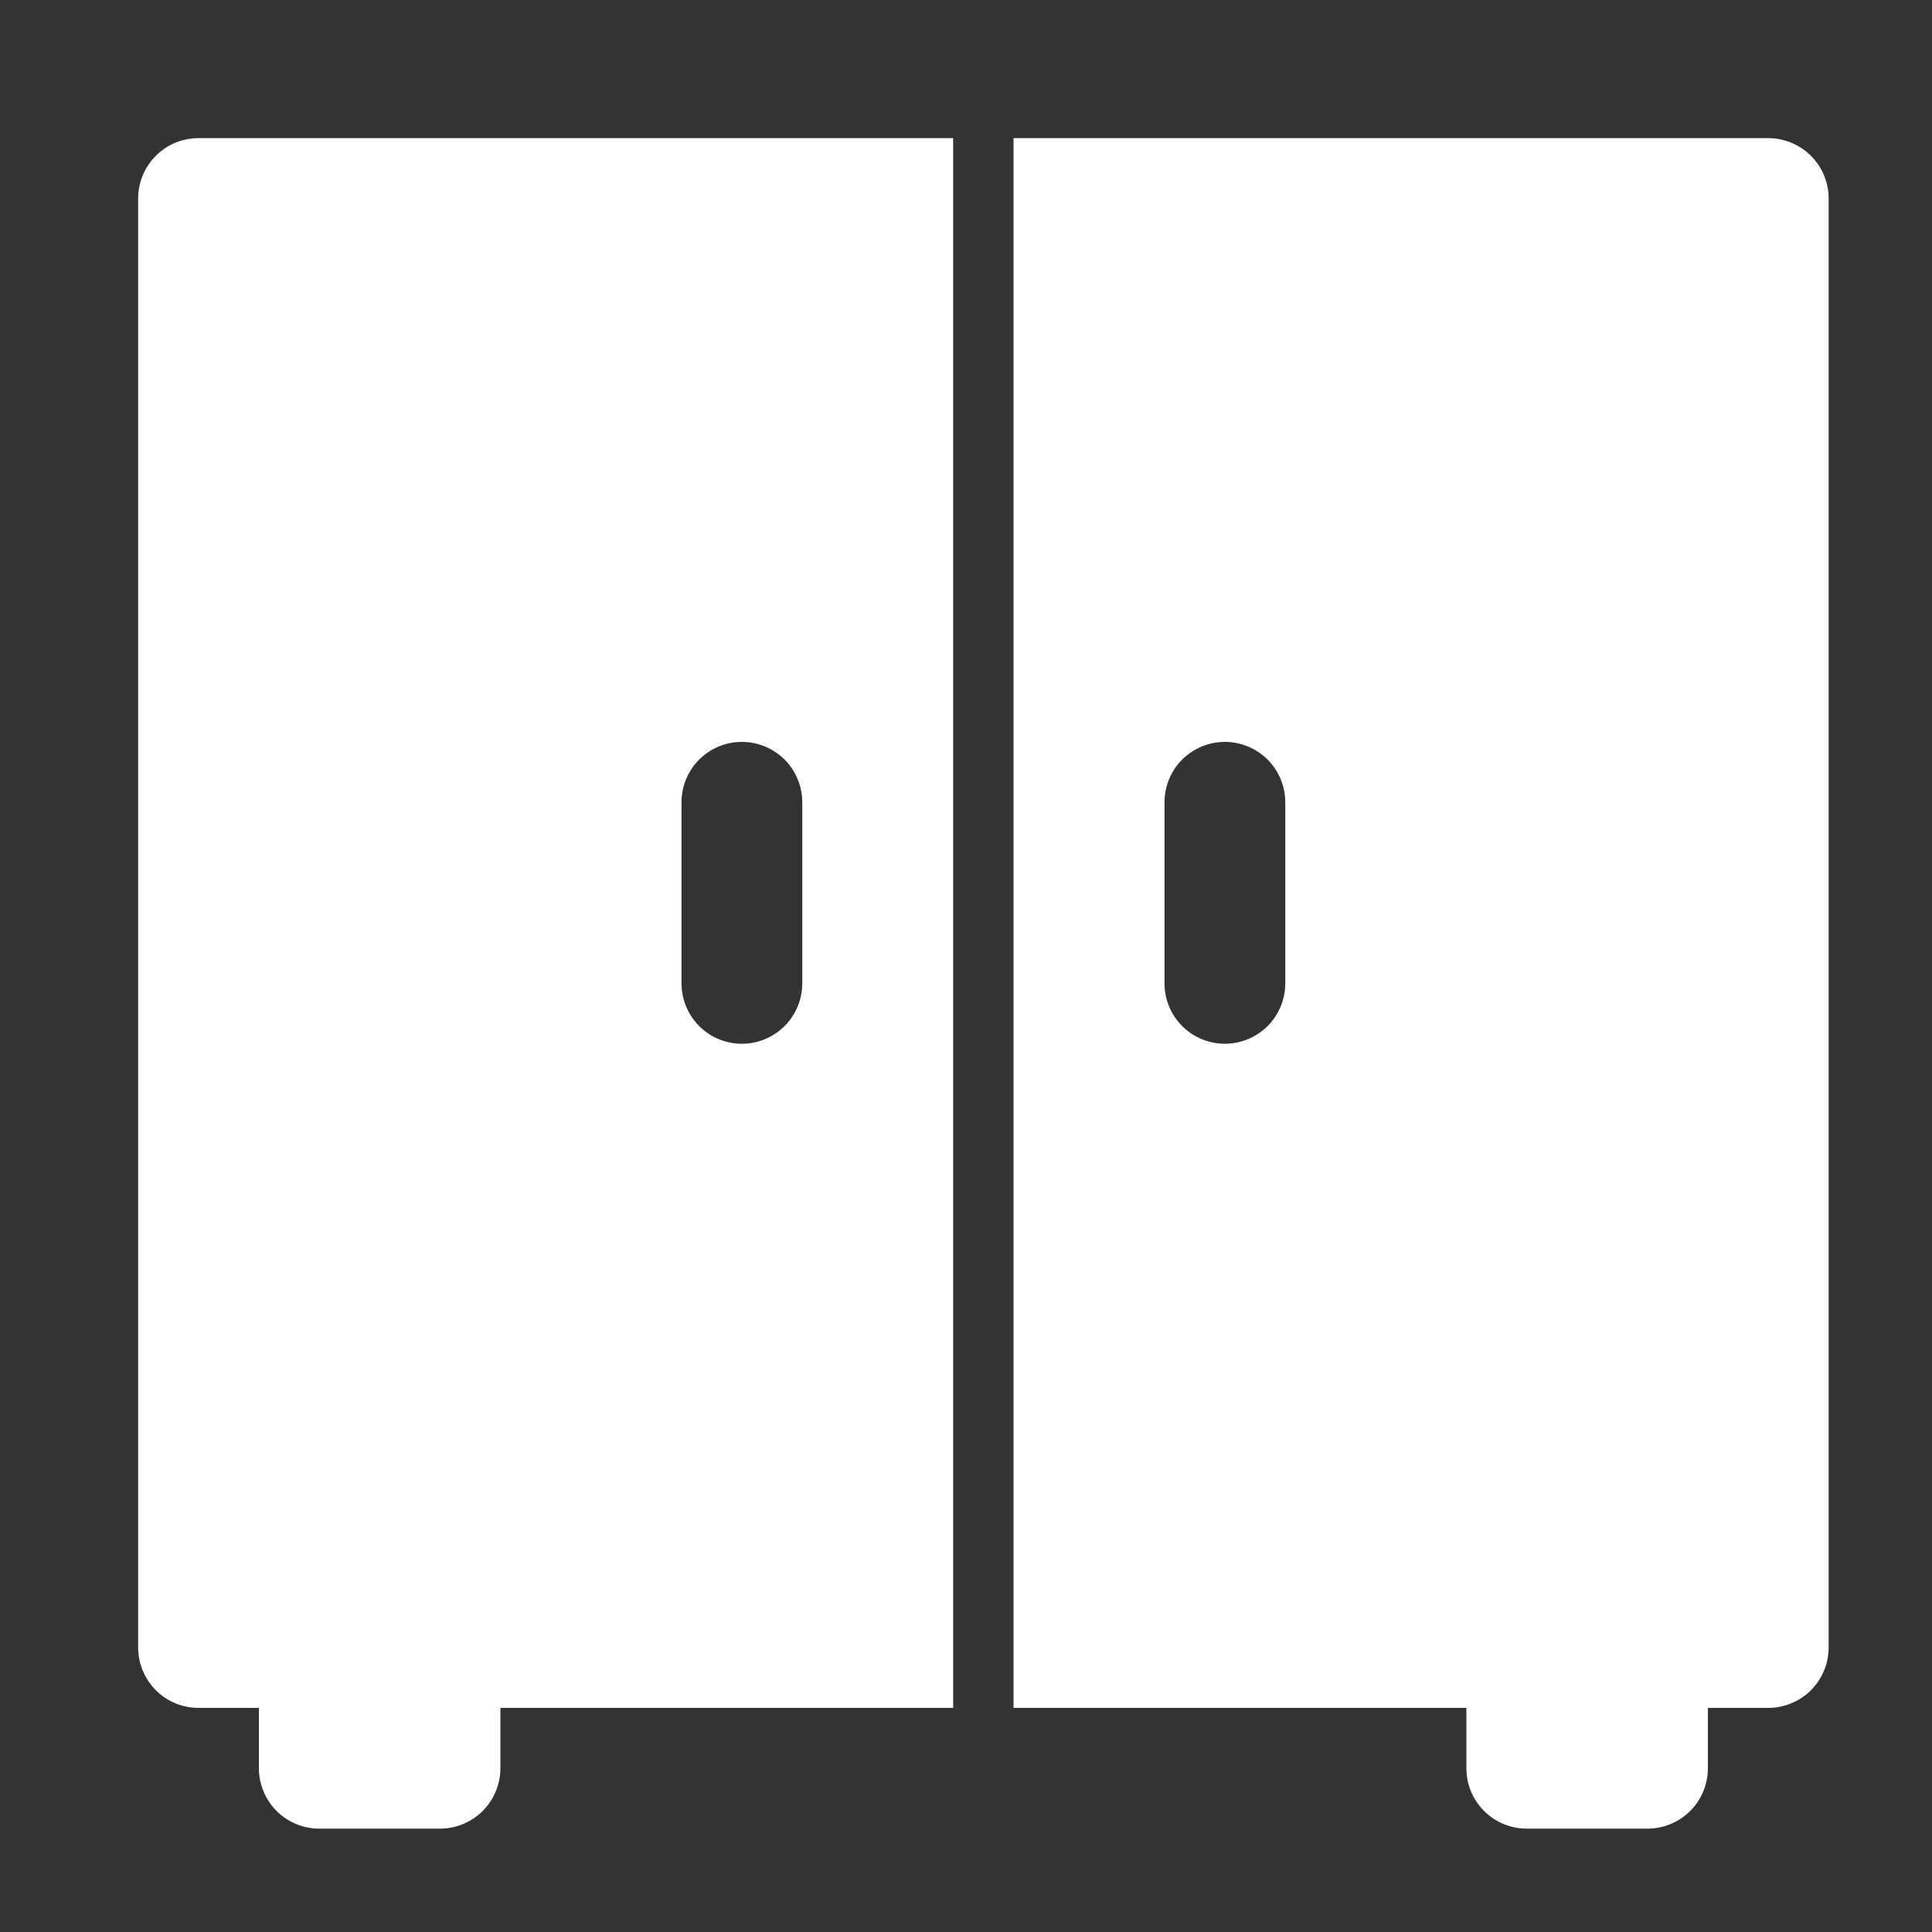 <?xml version="1.0" encoding="UTF-8"?> <svg xmlns="http://www.w3.org/2000/svg" width="20" height="20" viewBox="0 0 20 20" fill="none"><rect x="0" y="0" width="20" height="20" fill="#333333" stroke="none"/><path d="M18.305 1.43H10.492V17.68H15.18V18.305C15.18 18.47 15.245 18.629 15.363 18.747C15.48 18.864 15.639 18.93 15.805 18.93H17.055C17.22 18.93 17.379 18.864 17.497 18.747C17.614 18.629 17.68 18.47 17.68 18.305V17.68H18.305C18.47 17.68 18.629 17.614 18.747 17.497C18.864 17.379 18.93 17.22 18.93 17.055V2.055C18.93 1.889 18.864 1.73 18.747 1.613C18.629 1.496 18.47 1.43 18.305 1.43ZM12.055 8.305C12.055 8.139 12.12 7.98 12.238 7.863C12.355 7.746 12.514 7.68 12.68 7.68C12.845 7.68 13.004 7.746 13.122 7.863C13.239 7.98 13.305 8.139 13.305 8.305V10.18C13.305 10.345 13.239 10.504 13.122 10.622C13.004 10.739 12.845 10.805 12.68 10.805C12.514 10.805 12.355 10.739 12.238 10.622C12.12 10.504 12.055 10.345 12.055 10.18V8.305ZM2.055 1.43C1.889 1.43 1.73 1.496 1.613 1.613C1.496 1.73 1.43 1.889 1.43 2.055V17.055C1.43 17.22 1.496 17.379 1.613 17.497C1.73 17.614 1.889 17.68 2.055 17.68H2.68V18.305C2.68 18.47 2.746 18.629 2.863 18.747C2.98 18.864 3.139 18.93 3.305 18.93H4.555C4.72 18.93 4.879 18.864 4.997 18.747C5.114 18.629 5.18 18.47 5.18 18.305V17.68H9.867V1.43H2.055ZM7.055 8.305C7.055 8.139 7.121 7.98 7.238 7.863C7.355 7.746 7.514 7.68 7.68 7.68C7.845 7.68 8.004 7.746 8.122 7.863C8.239 7.98 8.305 8.139 8.305 8.305V10.18C8.305 10.345 8.239 10.504 8.122 10.622C8.004 10.739 7.845 10.805 7.68 10.805C7.514 10.805 7.355 10.739 7.238 10.622C7.121 10.504 7.055 10.345 7.055 10.18V8.305Z" fill="white"></path></svg> 